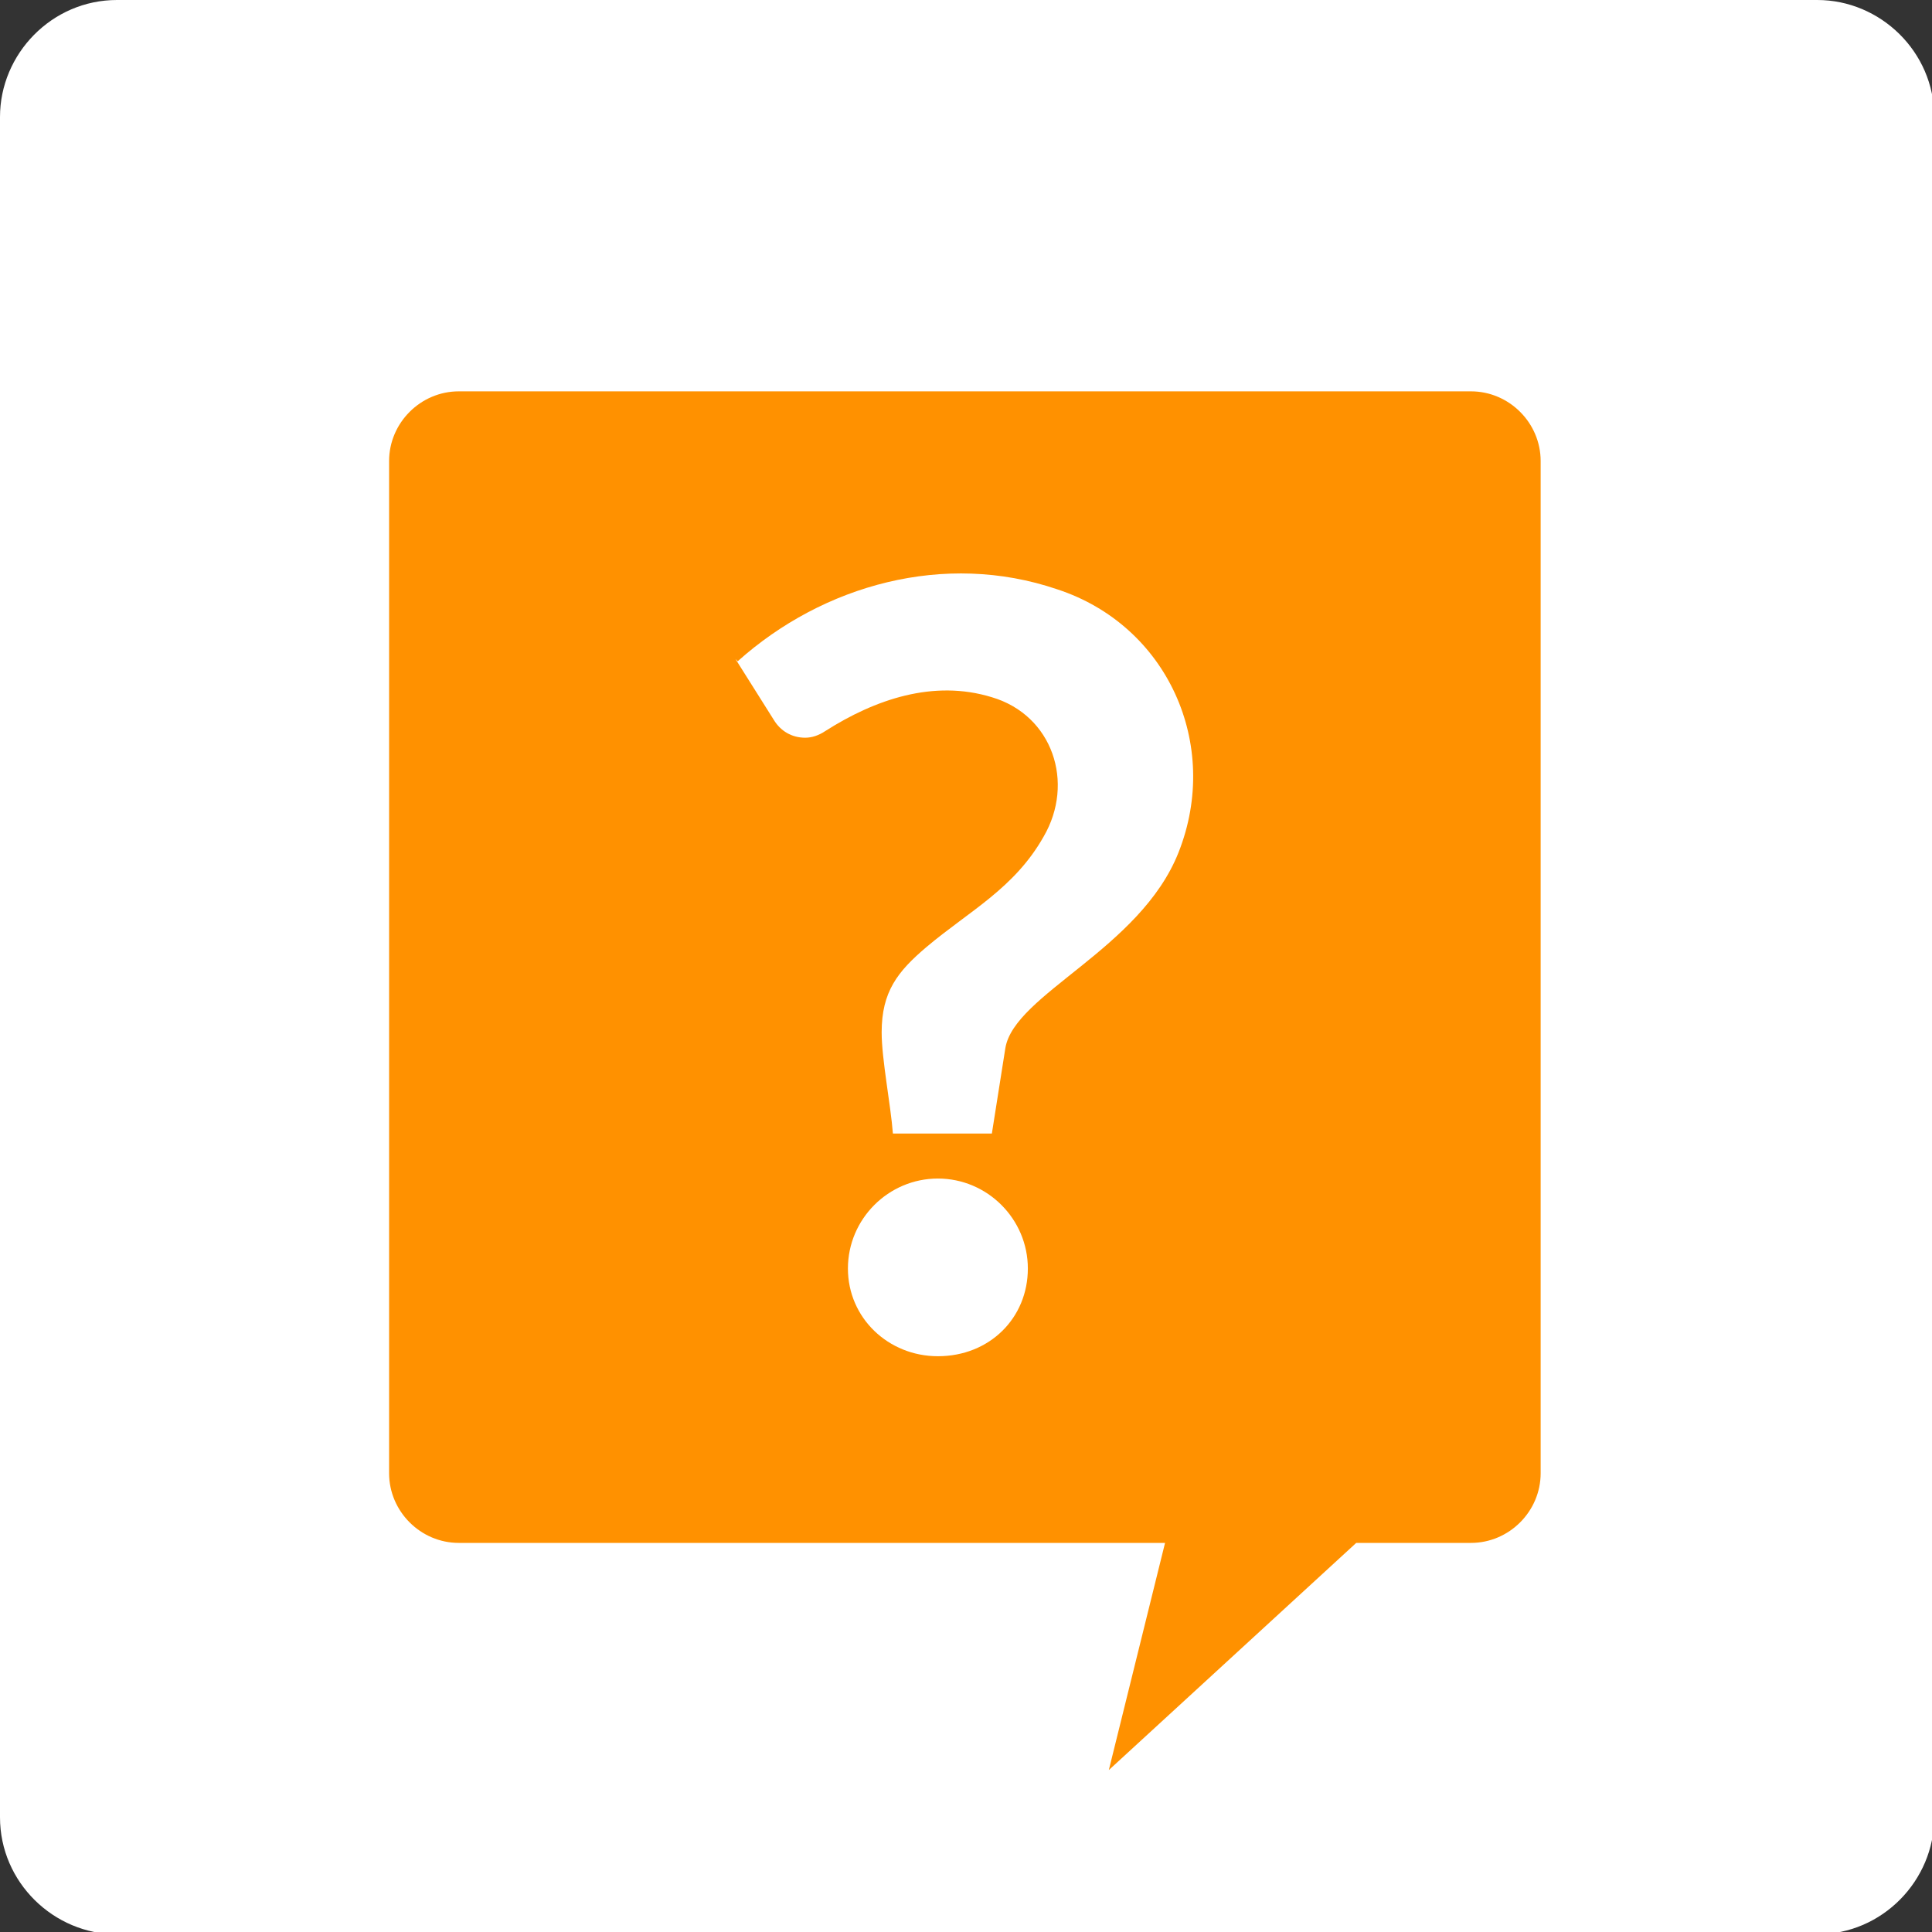 <?xml version="1.0" encoding="UTF-8"?>
<!DOCTYPE svg PUBLIC "-//W3C//DTD SVG 1.1//EN" "http://www.w3.org/Graphics/SVG/1.1/DTD/svg11.dtd">
<!-- Creator: CorelDRAW X6 -->
<svg xmlns="http://www.w3.org/2000/svg" xml:space="preserve" width="498px" height="498px" version="1.1" style="shape-rendering:geometricPrecision; text-rendering:geometricPrecision; image-rendering:optimizeQuality; fill-rule:evenodd; clip-rule:evenodd"
viewBox="0 0 859 859"
 xmlns:xlink="http://www.w3.org/1999/xlink">
 <rect x="0" y="0" width="859" height="859" fill="#333333" stroke="none"/>
 <defs>
  <style type="text/css">
   <![CDATA[
    .fil0 {fill:#FFFFFF}
    .fil1 {fill:#FF9100}
   ]]>
  </style>
 </defs>
 <g id="Layer_x0020_1">
  <g id="_820692976">
   <path class="fil0" d="M52 0l756 0c28,0 52,23 52,52l0 756c0,28 -23,52 -52,52l-756 0c-28,0 -52,-23 -52,-52l0 -756c0,-28 23,-52 52,-52z"/>
   <path class="fil1" d="M204 174l450 0c17,0 31,14 31,31l0 450c0,17 -14,31 -31,31l-51 0 -110 101 25 -101 -314 0c-17,0 -31,-14 -31,-31l0 -450c0,-17 14,-31 31,-31zm124 120c38,-34 92,-49 142,-32 49,16 73,69 54,117 -17,43 -73,63 -77,87l-6 38 -44 0c-1,-13 -5,-33 -5,-45 0,-18 7,-27 20,-38 19,-16 39,-26 52,-49 14,-24 4,-54 -23,-62 -26,-8 -52,1 -74,15 -3,2 -6,3 -9,3 -6,0 -11,-3 -14,-8l-17 -27zm49 270c0,-22 18,-40 40,-40 22,0 40,18 40,40 0,22 -17,39 -40,39 -22,0 -40,-17 -40,-39z"/>
  </g>
 </g>
</svg>
